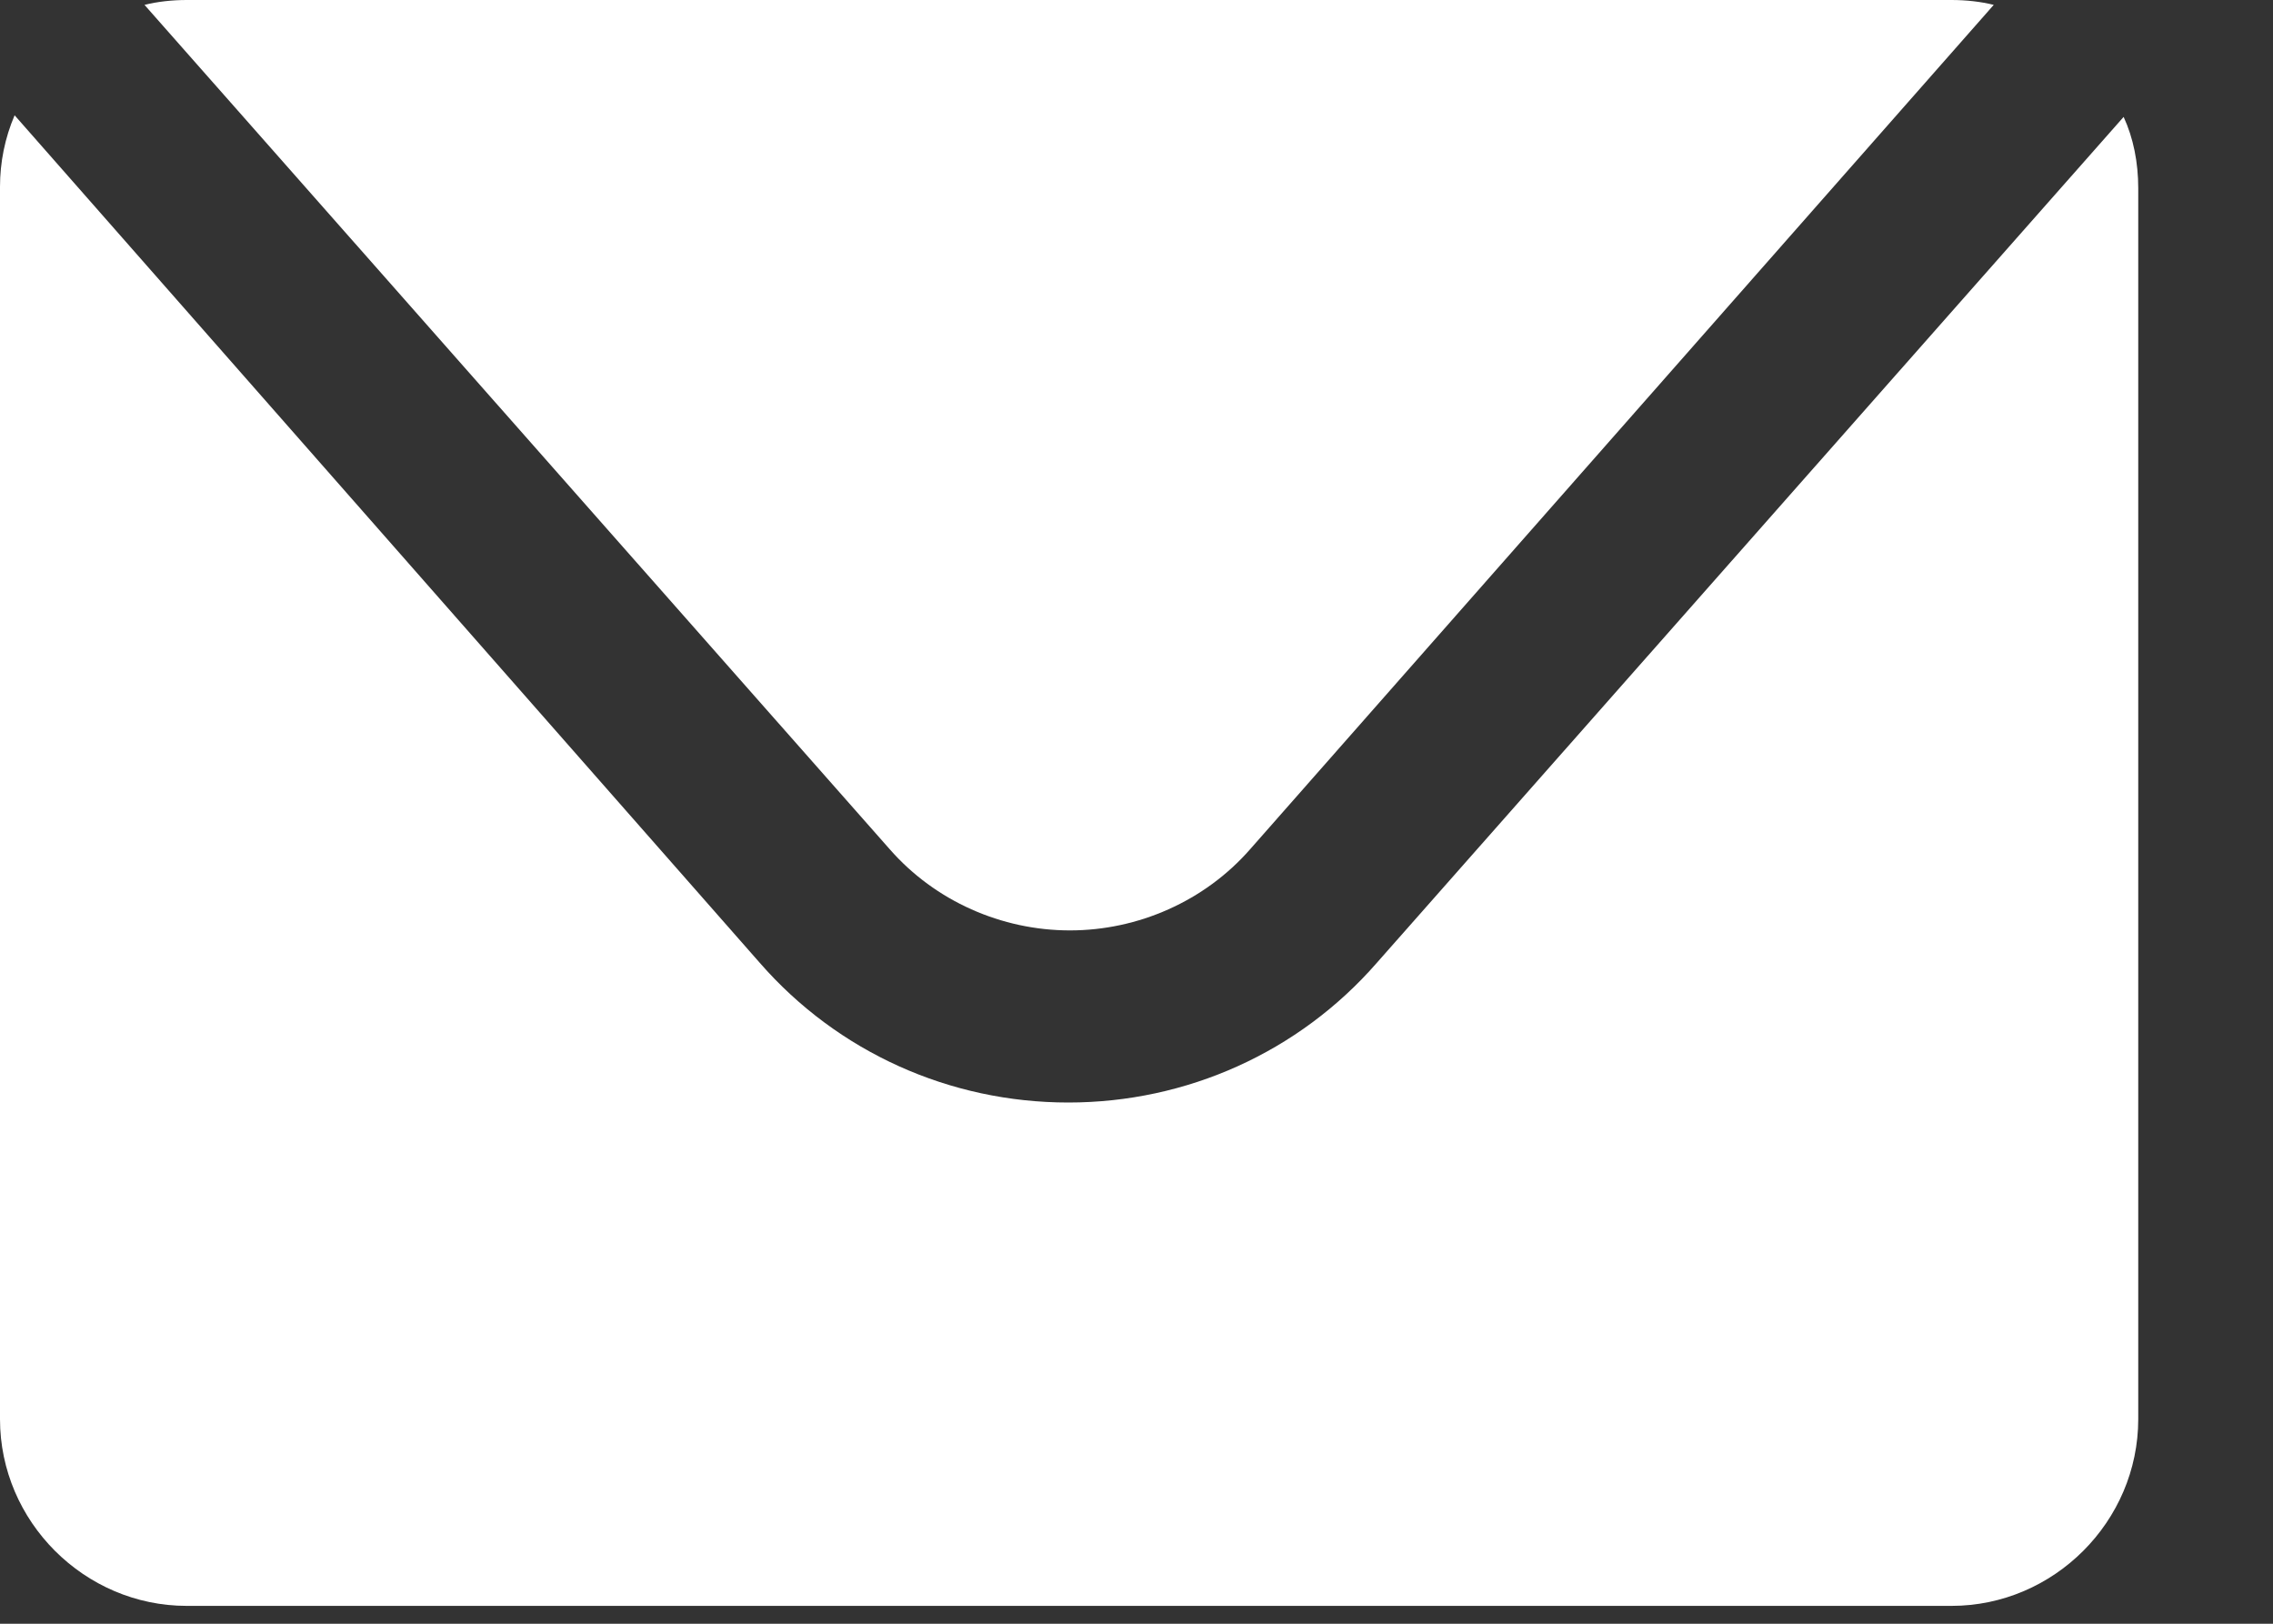 <svg width="14" height="10" viewBox="0 0 14 10" fill="none" xmlns="http://www.w3.org/2000/svg">
<rect x="0" y="0" width="14" height="10" fill="#333333" stroke="none"/>
<g clip-path="url(#clip0_65_1360)">
<path d="M12.02 0C12.11 0 12.2 0.01 12.28 0.03L7.7 5.23C7.42 5.55 7.01 5.73 6.59 5.73C6.17 5.73 5.76 5.55 5.48 5.23L0.89 0.03C0.97 0.01 1.06 0 1.15 0H12.02Z" fill="white"/>
<path d="M13.17 8.74C13.17 9.37 12.65 9.89 12.02 9.89H1.15C0.52 9.89 0 9.37 0 8.74V1.15C0 1 0.03 0.85 0.09 0.71L4.68 5.93C5.16 6.48 5.85 6.79 6.58 6.79C7.31 6.79 8 6.48 8.48 5.93L13.08 0.72C13.14 0.85 13.17 1 13.17 1.16V8.75V8.74Z" fill="white"/>
</g>
<defs>
<clipPath id="clip0_65_1360">
<rect width="13.17" height="9.89" fill="white"/>
</clipPath>
</defs>
</svg>
